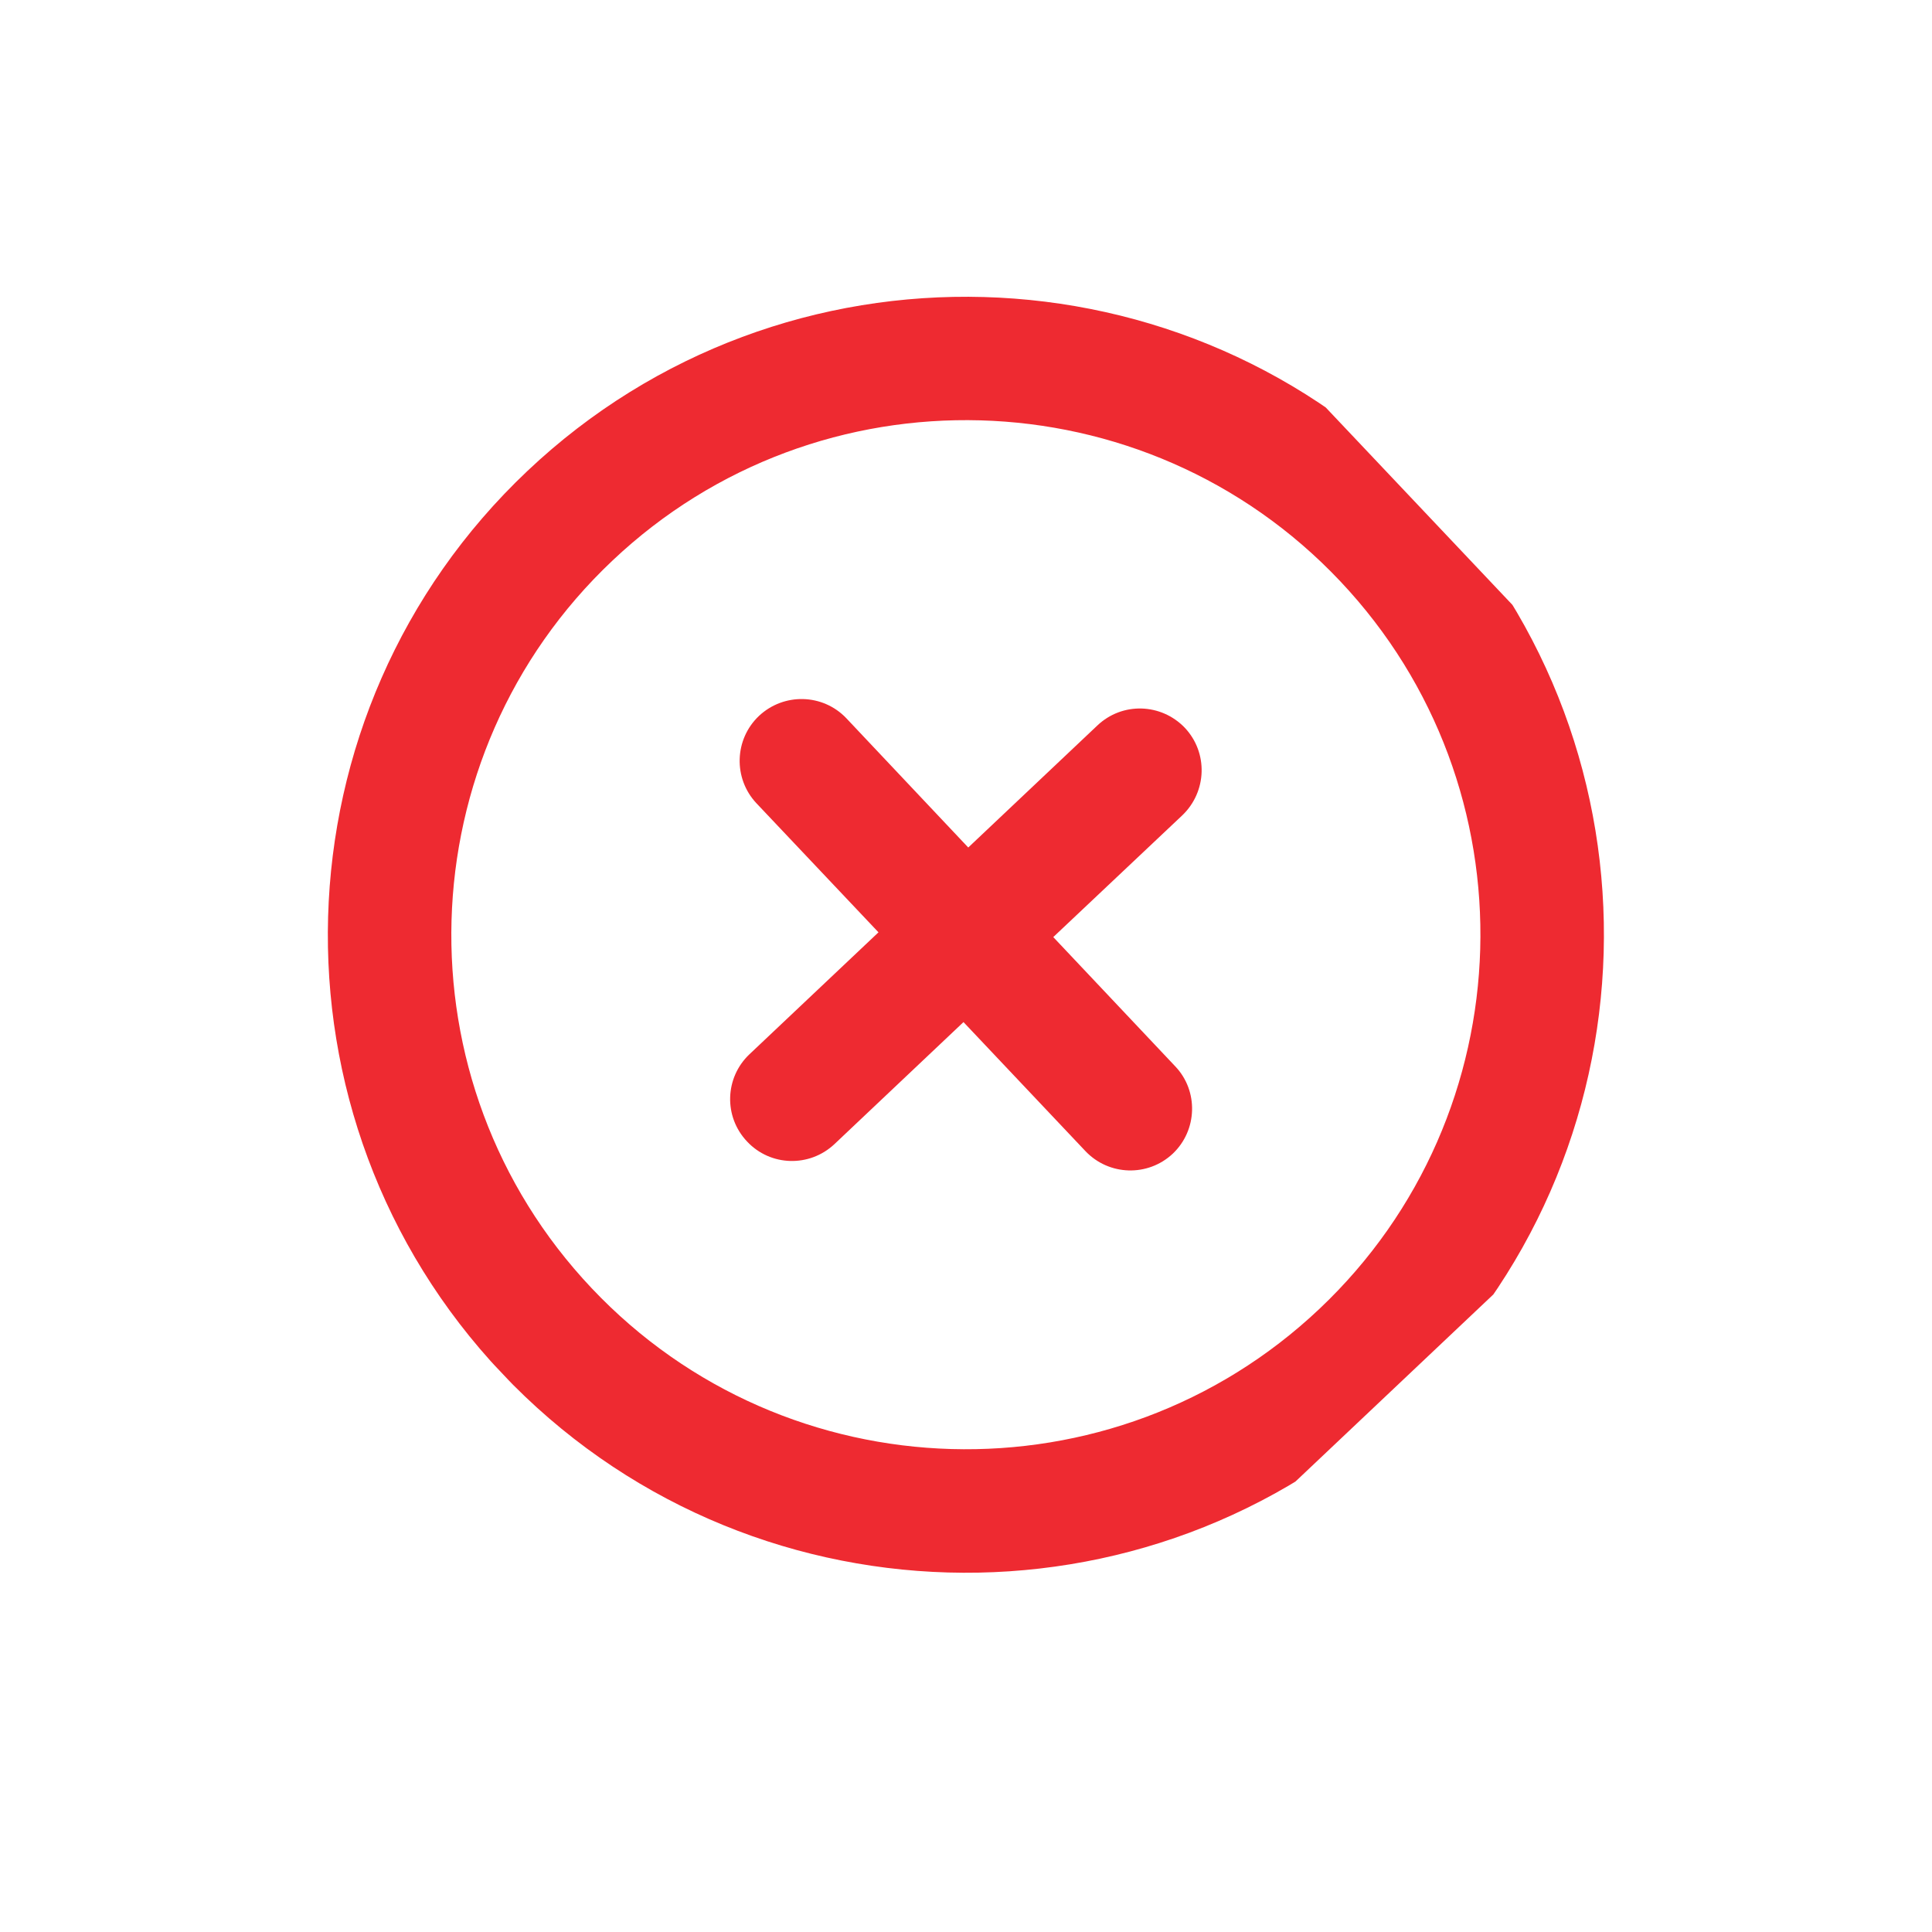 <svg version="1.0" preserveAspectRatio="xMidYMid meet" height="40" viewBox="0 0 30 30" zoomAndPan="magnify" width="40" xmlns:xlink="http://www.w3.org/1999/xlink" xmlns="http://www.w3.org/2000/svg"><defs><clipPath id="8230985898"><path clip-rule="nonzero" d="M 5 4 L 25 4 L 25 25 L 5 25 Z M 5 4"></path></clipPath><clipPath id="2ef09d009f"><path clip-rule="nonzero" d="M 0.988 14.121 L 15.227 0.66 L 28.691 14.898 L 14.449 28.363 Z M 0.988 14.121"></path></clipPath><clipPath id="fe82b1f154"><path clip-rule="nonzero" d="M 0.988 14.121 L 15.227 0.66 L 28.691 14.898 L 14.449 28.363 Z M 0.988 14.121"></path></clipPath><clipPath id="3d1640edac"><path clip-rule="nonzero" d="M 11 10 L 19 10 L 19 19 L 11 19 Z M 11 10"></path></clipPath><clipPath id="0b43f8fa2f"><path clip-rule="nonzero" d="M 0.988 14.121 L 15.227 0.66 L 28.691 14.898 L 14.449 28.363 Z M 0.988 14.121"></path></clipPath><clipPath id="4e6a9b500f"><path clip-rule="nonzero" d="M 0.988 14.121 L 15.227 0.66 L 28.691 14.898 L 14.449 28.363 Z M 0.988 14.121"></path></clipPath></defs><g clip-path="url(#8230985898)"><g clip-path="url(#2ef09d009f)"><g clip-path="url(#fe82b1f154)"><path fill-rule="nonzero" fill-opacity="1" d="M 8.191 7.312 C 4.219 11.066 4.039 17.352 7.793 21.324 C 11.551 25.293 17.836 25.473 21.809 21.719 C 25.777 17.965 25.957 11.68 22.203 7.707 C 18.449 3.734 12.16 3.559 8.191 7.312 Z M 20.488 20.324 C 17.285 23.352 12.215 23.207 9.188 20.004 C 6.16 16.801 6.305 11.734 9.508 8.707 C 12.711 5.676 17.781 5.82 20.809 9.023 C 23.836 12.227 23.691 17.297 20.488 20.324 Z M 20.488 20.324" fill="#ee2a31"></path></g></g></g><g clip-path="url(#3d1640edac)"><g clip-path="url(#0b43f8fa2f)"><g clip-path="url(#4e6a9b500f)"><path fill-rule="nonzero" fill-opacity="1" d="M 17.039 11.266 L 15.035 13.16 L 13.141 11.152 C 12.777 10.77 12.172 10.754 11.785 11.117 C 11.402 11.48 11.383 12.086 11.746 12.473 L 13.641 14.477 L 11.637 16.371 C 11.254 16.734 11.234 17.34 11.602 17.727 C 11.965 18.113 12.57 18.129 12.957 17.766 L 14.961 15.871 L 16.855 17.875 C 17.219 18.258 17.824 18.277 18.211 17.914 C 18.594 17.551 18.613 16.941 18.25 16.559 L 16.355 14.551 L 18.359 12.66 C 18.742 12.293 18.762 11.688 18.398 11.301 C 18.031 10.918 17.426 10.898 17.039 11.266 Z M 17.039 11.266" fill="#ee2a31"></path></g></g></g></svg>